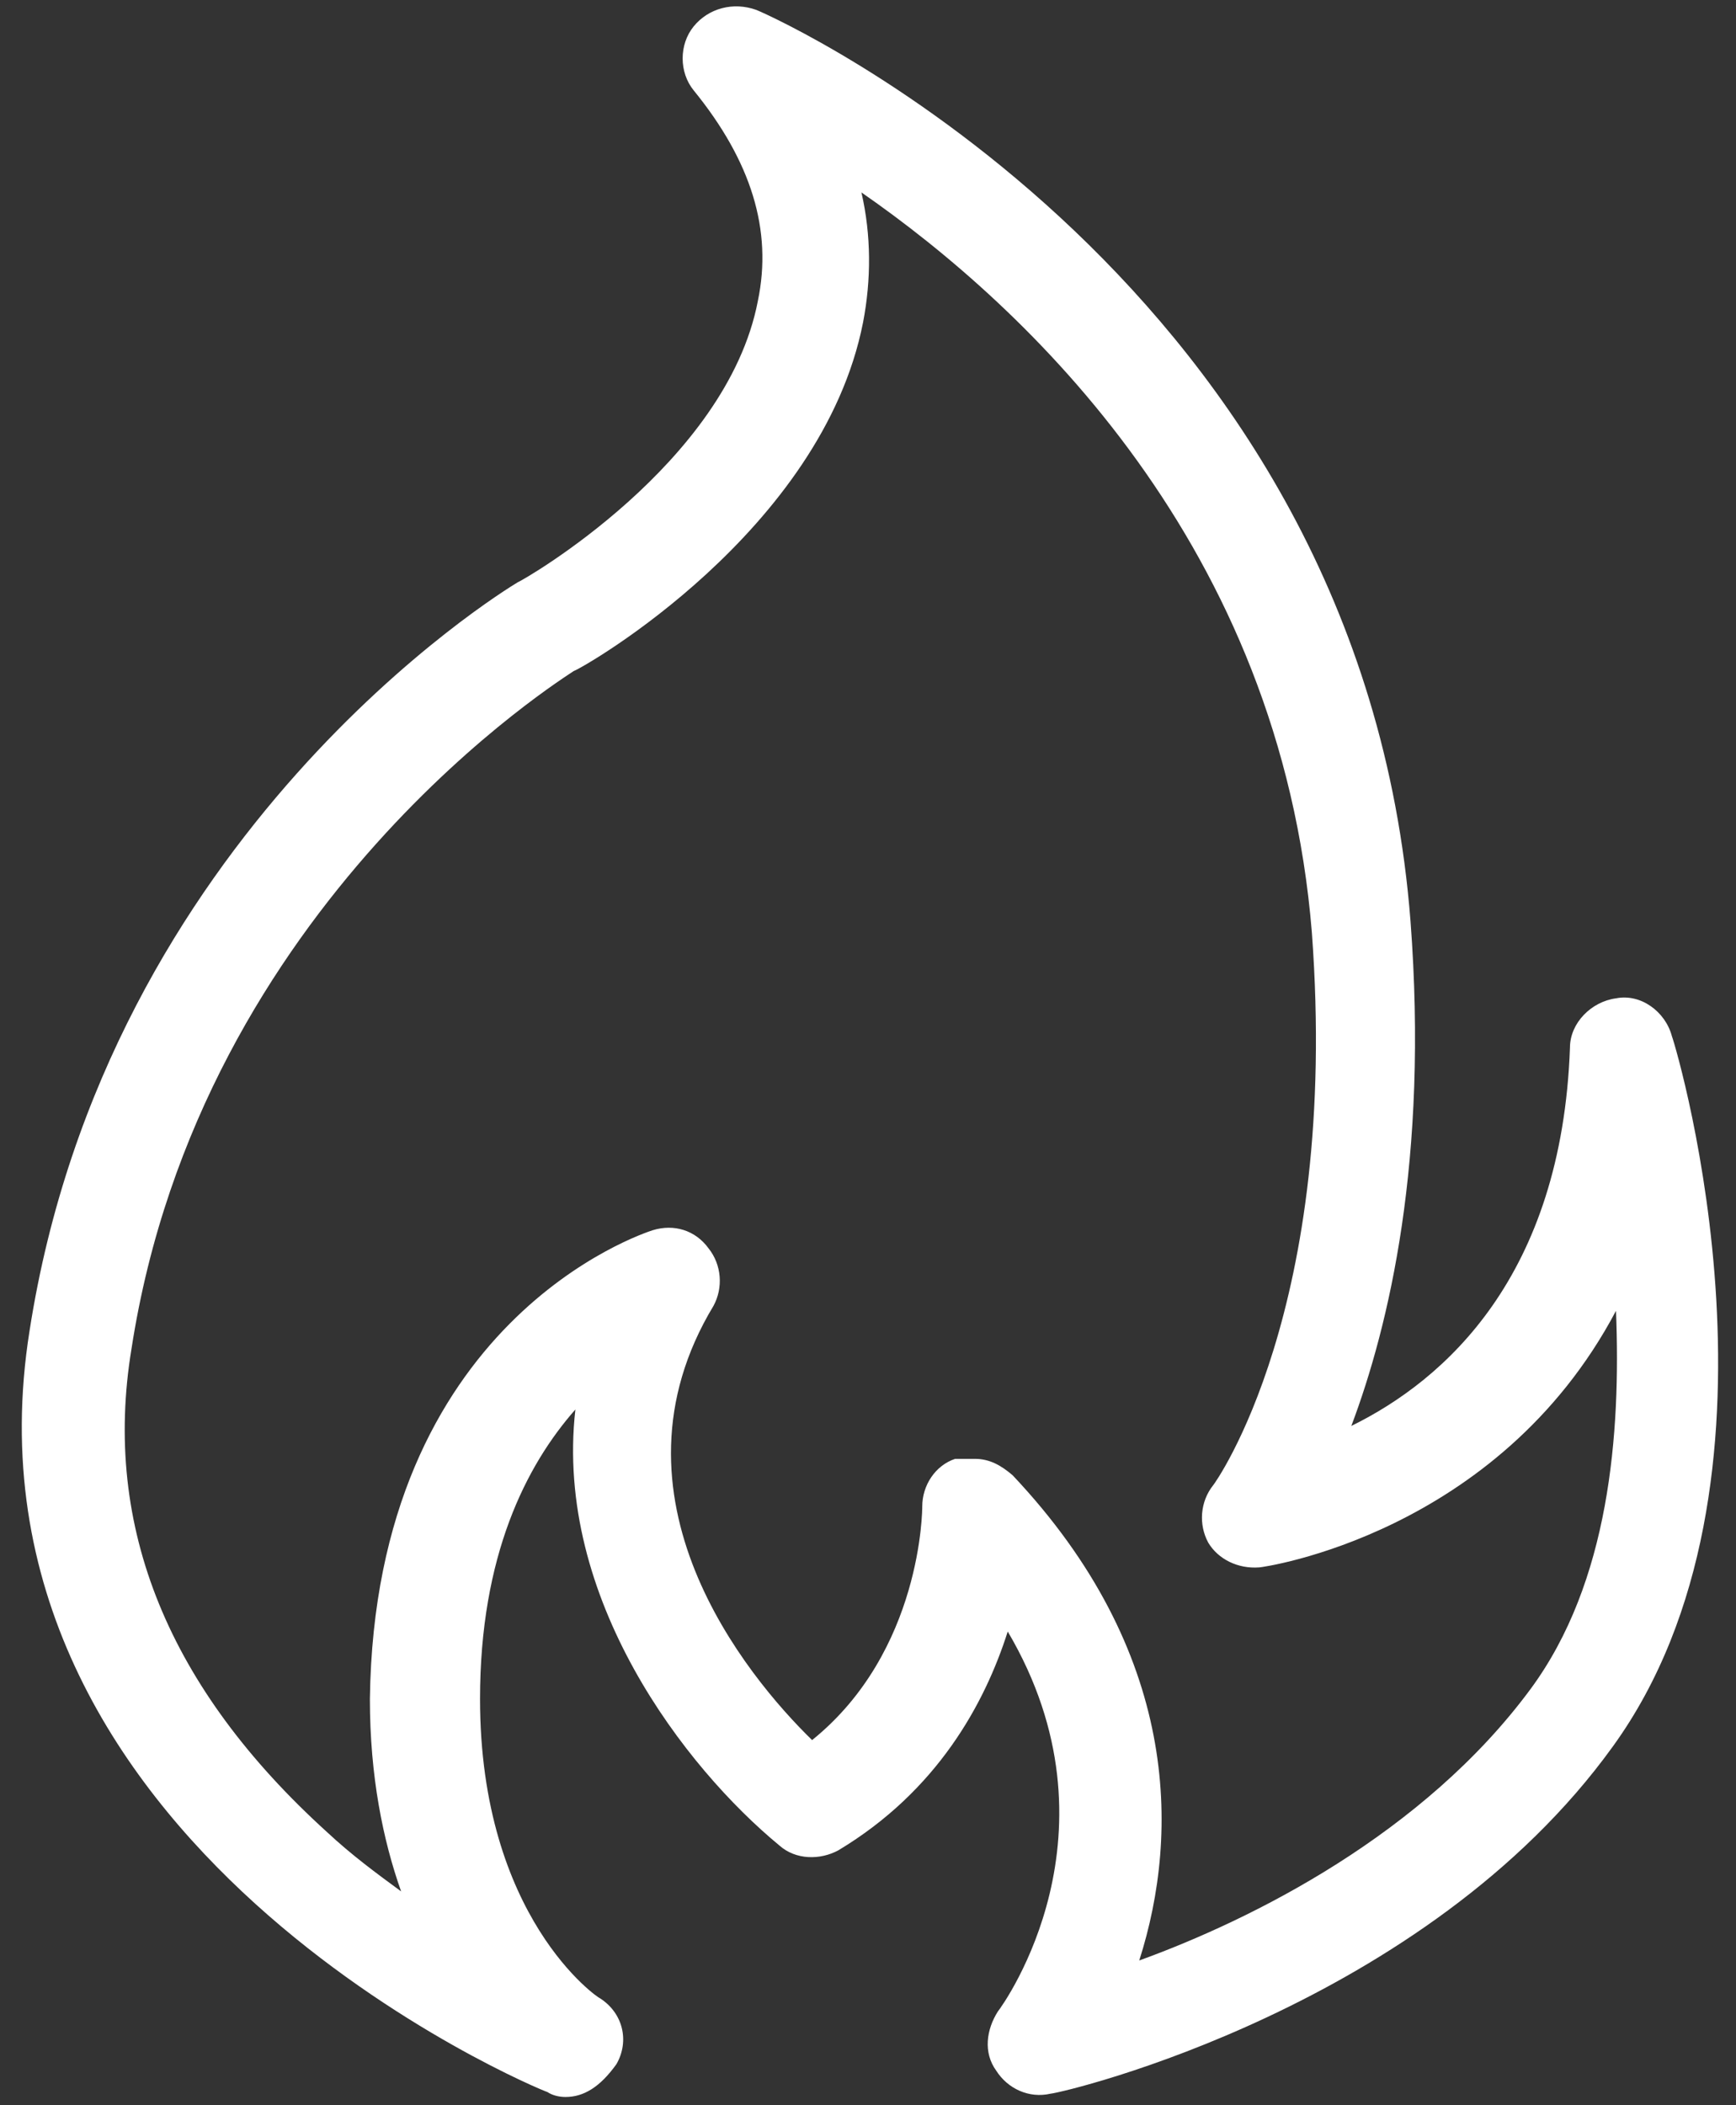 <?xml version="1.0" encoding="utf-8"?>
<!-- Generator: Adobe Illustrator 23.0.2, SVG Export Plug-In . SVG Version: 6.00 Build 0)  -->
<svg version="1.1" id="图层_1" xmlns="http://www.w3.org/2000/svg" xmlns:xlink="http://www.w3.org/1999/xlink" x="0px" y="0px"
	 viewBox="0 0 105.6 128" style="enable-background:new 0 0 105.6 128;" xml:space="preserve">
<rect x="0" y="0" width="105.6" height="128" fill="#333333" stroke="none"/>
<style type="text/css">
	.st0{fill:#FFFFFF;}
</style>
<path class="st0" d="M34.4,127.5c-0.4,0-0.8-0.1-1.1-0.3c-0.4-0.1-36.5-15-31.5-46.3C6.5,50.7,30.5,36,31.5,35.4
	c0.3-0.1,12.7-7.2,14.6-17.1C47,14,45.7,9.8,42.2,5.5c-0.9-1.1-0.9-2.8,0-3.9s2.4-1.5,3.8-1C47.5,1.2,82.8,17.3,85.8,56
	c1.1,14.5-1.3,24.6-3.6,30.7c5.7-2.8,12.8-9.1,13.3-23c0-1.5,1.3-2.8,2.8-3c1.5-0.3,3,0.8,3.4,2.3c0.4,1.1,8,27.2-3.6,43.2
	c-11.4,15.8-33.2,21-34.2,21.1c-1.3,0.3-2.6-0.3-3.3-1.4c-0.8-1.1-0.6-2.5,0.1-3.6c0.4-0.5,7.8-10.9,0.6-23.1
	c-1.4,4.4-4.3,9.7-10.3,13.3c-1.1,0.6-2.6,0.6-3.6-0.3c-5.7-4.7-13.7-15-12.4-26.5c-3,3.4-5.8,8.9-5.8,17.6
	c0,13.3,7.2,18.2,7.3,18.2c1.4,0.9,1.8,2.6,1,4C36.5,126.9,35.5,127.5,34.4,127.5L34.4,127.5z M59.3,88.7c0.9,0,1.6,0.4,2.3,1
	c10.1,10.7,10.2,21.7,7.7,29.5c6.9-2.5,17.3-7.7,23.8-16.5c4.8-6.5,5.5-15.5,5.2-23c-7.2,13.6-21.5,15.6-21.7,15.6
	c-1.3,0.1-2.5-0.5-3.1-1.5c-0.6-1.1-0.5-2.5,0.3-3.5c0.1-0.1,7.7-10.7,6-33.6c-1.9-23.5-17.3-38-27.4-45c0.6,2.6,0.6,5.3,0.1,7.9
	c-2.5,12.7-17,21-17.6,21.2C34.5,41.1,12.2,54.8,8,82c-1.8,10.9,2.3,20.7,11.9,29.4c1.5,1.4,3,2.5,4.5,3.6c-1.1-3.1-1.9-7-1.9-11.7
	c0.3-23,16.6-28.3,17.2-28.5c1.3-0.4,2.6,0,3.4,1.1c0.8,1,0.9,2.4,0.3,3.5c-7,11.6,2,22.5,6,26.4c6.7-5.4,6.7-14.1,6.7-14.2
	c0-1.3,0.8-2.5,2-2.9C58.4,88.7,58.8,88.7,59.3,88.7L59.3,88.7z"/>
</svg>
